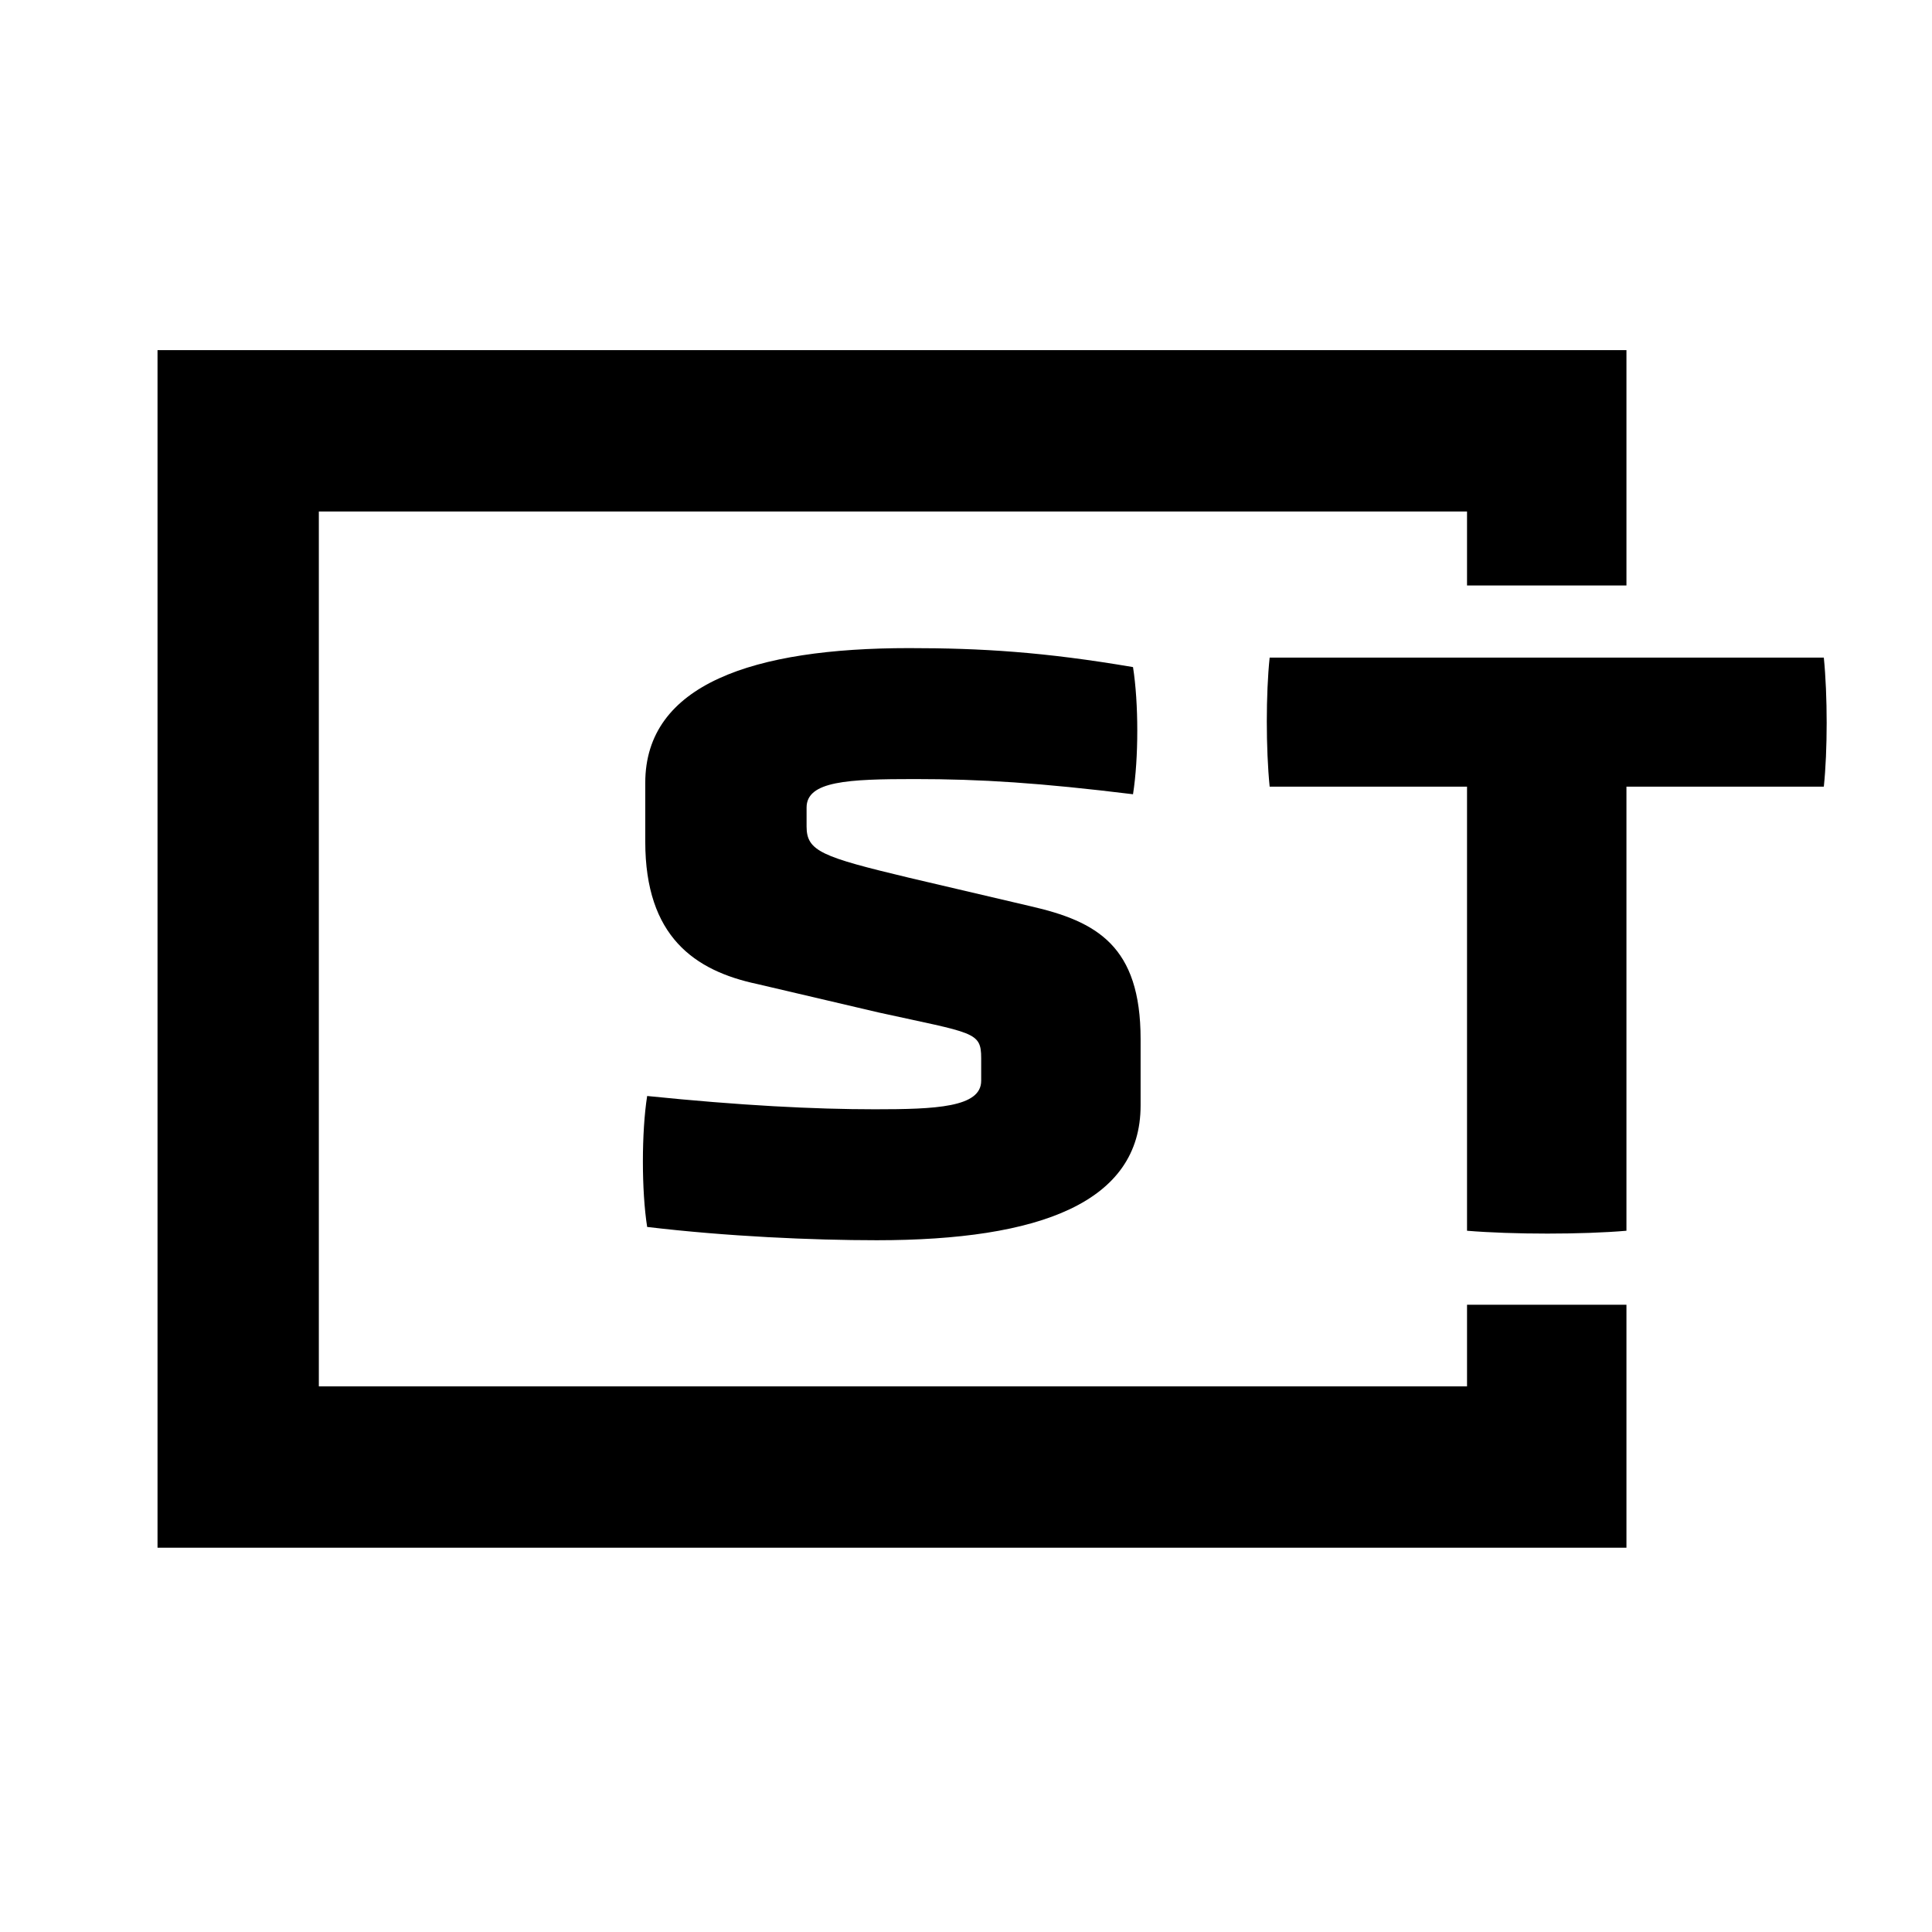 <svg xmlns="http://www.w3.org/2000/svg" version="1.1" viewBox="0 0 101.8 80.3" width="32" height="32">
  <path fill="#000000" d="M77.3,20.1v-3.9H16.8v46.1h60.5v-4.3h8.4v12.8H8.3V7.7h77.4v12.4h-8.4ZM60.1,44c0-4.9-2.3-6.2-5.8-7l-6.4-1.5c-4.6-1.1-5.4-1.4-5.4-2.7v-1c0-1.4,2.2-1.5,5.7-1.5s6.6.2,11.5.8c.3-1.9.3-4.8,0-6.7-4.7-.8-8-1-11.8-1-8.2,0-13.9,1.9-13.9,7.1v3.1c0,5,2.6,6.8,5.9,7.5l6.4,1.5c5,1.1,5.4,1,5.4,2.4v1.2c0,1.4-2.4,1.5-5.6,1.5s-7.1-.2-12-.7c-.3,1.9-.3,5,0,6.9,4.2.5,8.7.7,12.1.7,8.6,0,13.9-2,13.9-7.1v-3.5M96.1,30.7c.2-1.9.2-4.8,0-6.8h-29.2c-.2,1.9-.2,4.8,0,6.8h10.4v23.4c2.4.2,6.1.2,8.4,0v-23.4h10.4"/>
</svg>